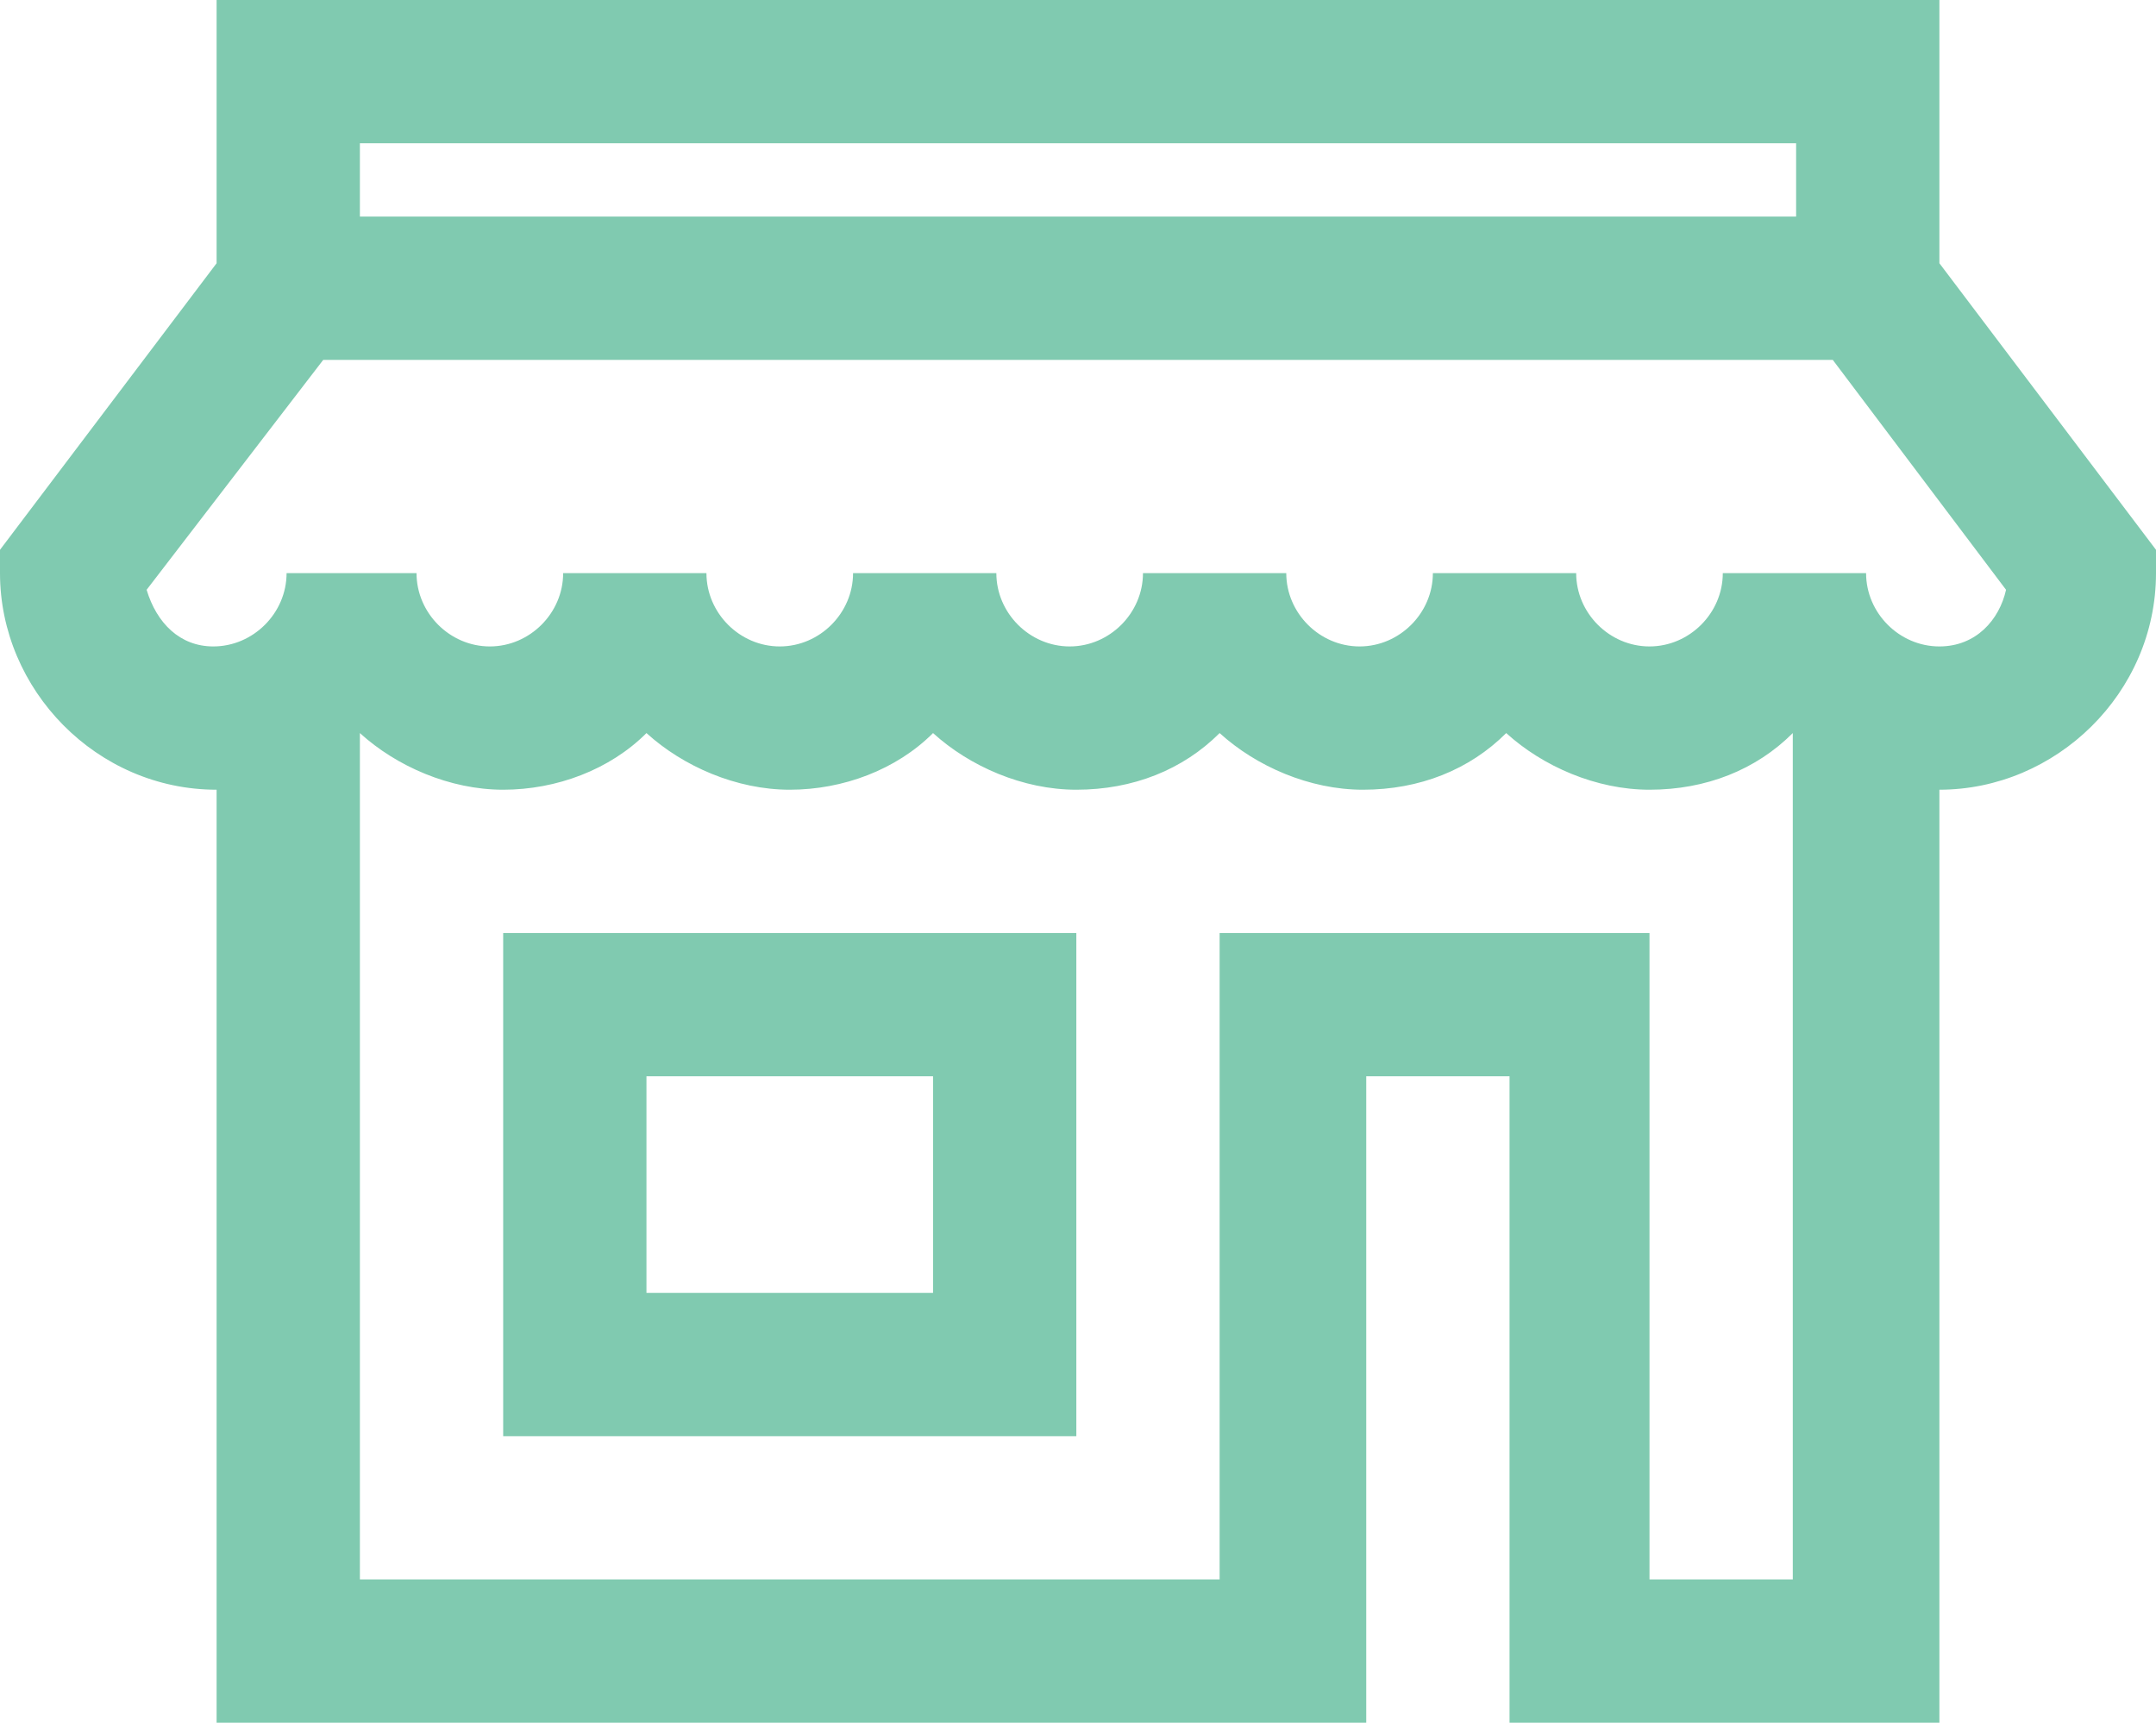 <?xml version="1.0" encoding="utf-8"?>
<!-- Generator: Adobe Illustrator 25.2.1, SVG Export Plug-In . SVG Version: 6.00 Build 0)  -->
<svg version="1.1" id="Layer_1" xmlns="http://www.w3.org/2000/svg" xmlns:xlink="http://www.w3.org/1999/xlink" x="0px" y="0px"
	 width="64.7px" height="51.7px" viewBox="0 0 64.7 51.7" style="enable-background:new 0 0 64.7 51.7;" xml:space="preserve">
<style type="text/css">
	.st0{fill:#80CAB0;}
</style>
<path class="st0" d="M6.5,0v7.9L0,16.5v0.7c0,3.5,2.9,6.5,6.5,6.5v28H41V32.3h4.3v19.4h12.9v-28c3.5,0,6.5-2.9,6.5-6.5v-0.7
	l-6.5-8.6V0H6.5z M10.8,4.3h43.1v2.2H10.8V4.3z M9.7,10.8H55l5.2,6.9c-0.2,0.9-0.9,1.7-2,1.7c-1.2,0-2.2-1-2.2-2.2h-4.3
	c0,1.2-1,2.2-2.2,2.2s-2.2-1-2.2-2.2h-4.3c0,1.2-1,2.2-2.2,2.2s-2.2-1-2.2-2.2h-4.3c0,1.2-1,2.2-2.2,2.2c-1.2,0-2.2-1-2.2-2.2h-4.3
	c0,1.2-1,2.2-2.2,2.2c-1.2,0-2.2-1-2.2-2.2h-4.3c0,1.2-1,2.2-2.2,2.2c-1.2,0-2.2-1-2.2-2.2H8.6c0,1.2-1,2.2-2.2,2.2
	c-1,0-1.7-0.7-2-1.7L9.7,10.8z M10.8,22c1.1,1,2.7,1.7,4.3,1.7s3.2-0.6,4.3-1.7c1.1,1,2.7,1.7,4.3,1.7s3.2-0.6,4.3-1.7
	c1.1,1,2.7,1.7,4.3,1.7c1.7,0,3.2-0.6,4.3-1.7c1.1,1,2.7,1.7,4.3,1.7c1.7,0,3.2-0.6,4.3-1.7c1.1,1,2.7,1.7,4.3,1.7
	c1.7,0,3.2-0.6,4.3-1.7v25.4h-4.3V28H36.6v19.4H10.8V22z M15.1,28v15.1h17.2V28H15.1z M19.4,32.3H28v6.5h-8.6V32.3z"/>
</svg>
